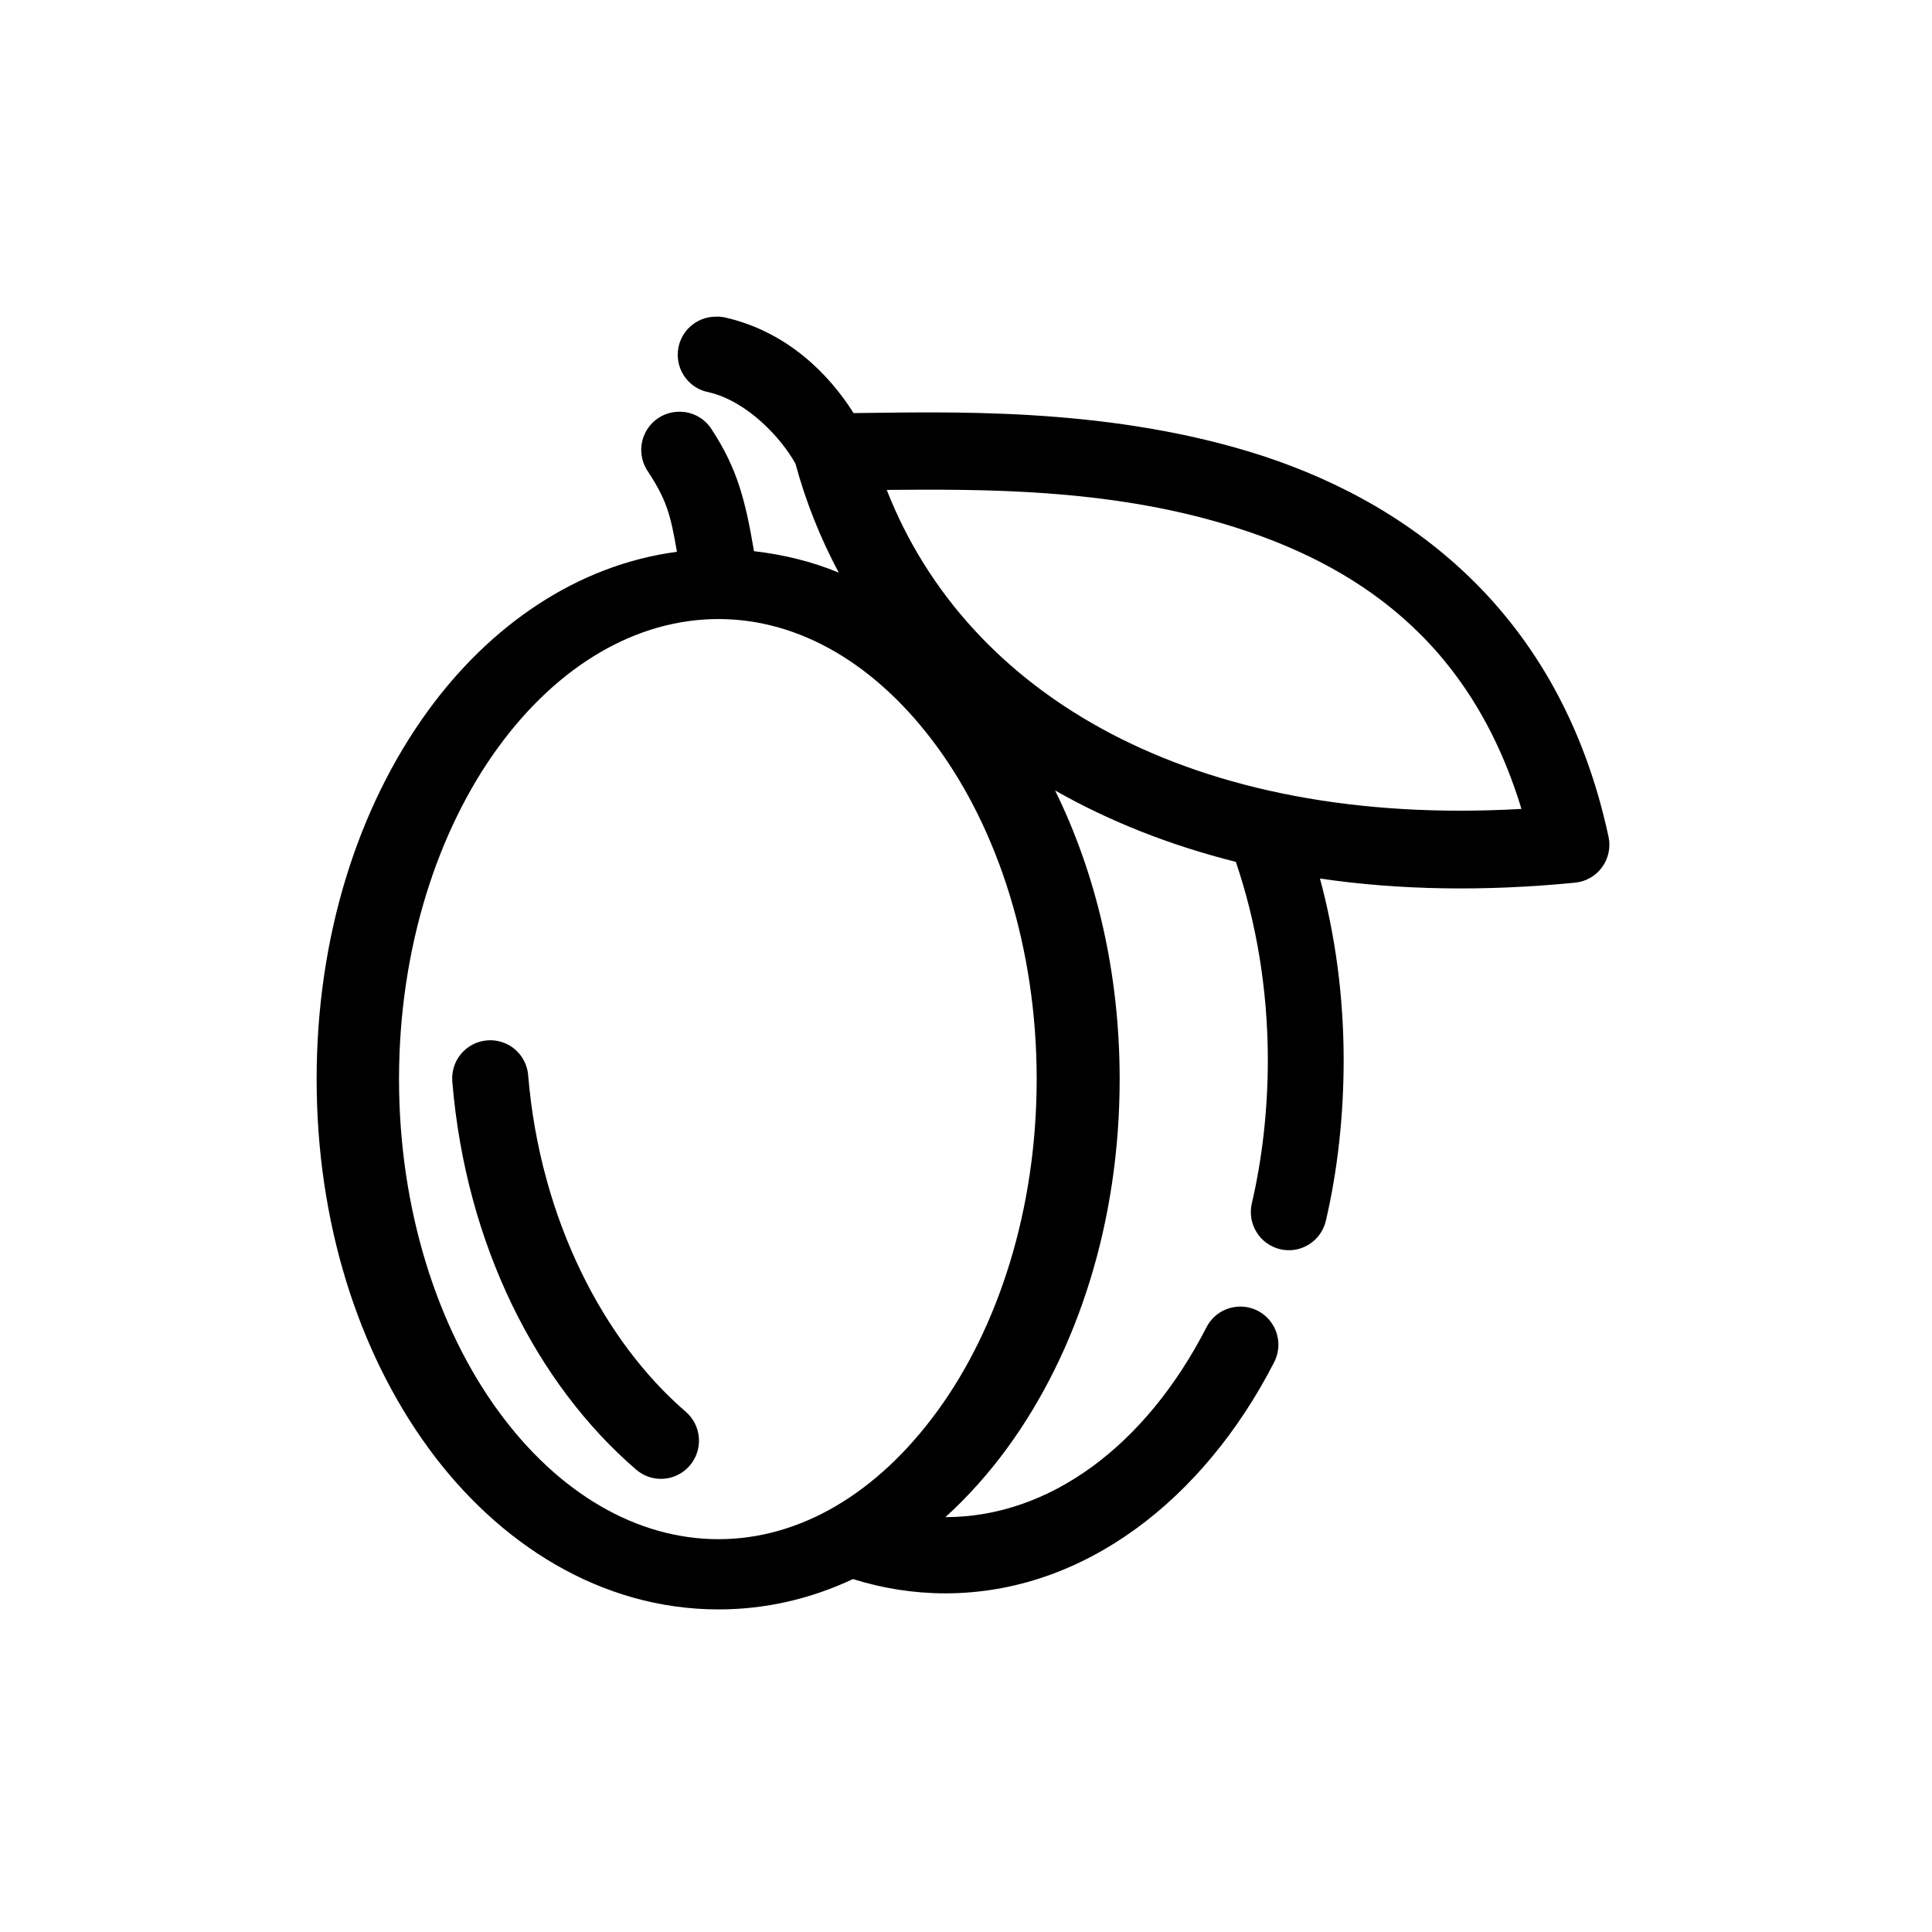 <?xml version="1.0" encoding="UTF-8"?>
<!-- Uploaded to: ICON Repo, www.iconrepo.com, Generator: ICON Repo Mixer Tools -->
<svg fill="#000000" width="800px" height="800px" version="1.1" viewBox="144 144 512 512" xmlns="http://www.w3.org/2000/svg">
 <path d="m333.61 227.93c-5.195 0.027-9.516 4.023-9.965 9.223-0.445 5.199 3.121 9.883 8.234 10.805 10.258 2.438 19.215 12.195 22.93 18.926 2.75 10.141 6.637 19.824 11.465 28.863-7.125-2.945-14.645-4.773-22.457-5.68-2.305-13.562-4.414-21.848-11.152-32.176v0.004c-2.023-3.289-5.746-5.129-9.578-4.731-3.559 0.32-6.676 2.516-8.195 5.762-1.52 3.242-1.207 7.055 0.812 10.012 4.93 7.559 5.965 11.266 7.695 21.293-26.566 3.523-49.574 19.59-65.961 42.113-18.586 25.543-29.527 59.844-29.527 97.633 0 37.789 10.938 72.09 29.527 97.633 18.586 25.543 45.809 42.902 76.957 42.902 12.715 0 24.621-2.867 35.652-8.043 7.832 2.465 16.102 3.785 24.5 3.785 36.766 0 68.465-25.008 87.008-61.039l-0.004-0.004c1.84-3.375 1.613-7.504-0.59-10.652-2.199-3.148-5.992-4.769-9.777-4.176-3.262 0.488-6.078 2.551-7.535 5.519-16.043 31.176-41.414 50.156-69.102 50.156 6.012-5.453 11.57-11.695 16.492-18.453 18.586-25.543 29.684-59.844 29.684-97.633 0-28.207-6.238-54.379-17.117-76.496 14.258 8.117 30.316 14.512 47.902 18.926 5.387 15.828 8.48 33.719 8.48 52.523 0 13.184-1.492 26.207-4.242 38.012h-0.008c-1.242 5.441 2.133 10.863 7.547 12.125 5.41 1.262 10.82-2.117 12.086-7.551 3.121-13.418 4.711-27.867 4.711-42.586 0-16.859-2.219-33.043-6.281-48.105 20.852 3.066 43.473 3.469 67.531 1.105 2.867-0.254 5.488-1.73 7.199-4.051 1.711-2.32 2.348-5.269 1.754-8.094-12.887-59.98-53.598-89.57-95.645-102.21-39.188-11.777-79.633-10.34-104.44-10.094-6.473-10.293-17.441-21.395-33.609-25.234l0.004-0.004c-0.977-0.254-1.98-0.359-2.984-0.312zm45.387 45.898c25.168-0.195 57.996-0.418 89.832 9.148 34.633 10.406 64.859 30.871 78.367 75.395-87.312 4.984-146.89-30.098-168.2-84.539zm-44.602 34.227c21.59 0 42.137 12.117 58.109 34.07 15.973 21.953 26.227 53.164 26.227 87.852s-10.254 65.902-26.227 87.852c-15.973 21.953-36.52 34.07-58.109 34.07-21.59 0-42.449-12.117-58.422-34.07-15.973-21.953-26.227-53.164-26.227-87.852s10.254-65.902 26.227-87.852c15.973-21.953 36.832-34.07 58.422-34.07zm-61.406 111.67h-0.004c-2.668 0.238-5.133 1.539-6.844 3.613-1.711 2.074-2.523 4.746-2.262 7.426 3.57 43.023 22.305 79.969 48.688 102.68h-0.004c2.019 1.758 4.652 2.641 7.32 2.445 2.664-0.191 5.144-1.438 6.894-3.469 1.75-2.027 2.625-4.672 2.434-7.352-0.191-2.676-1.434-5.168-3.457-6.922-21.691-18.676-38.613-51.023-41.777-89.113l0.004-0.004c-0.199-2.711-1.477-5.223-3.547-6.977-2.07-1.75-4.754-2.59-7.449-2.328z"/>
</svg>